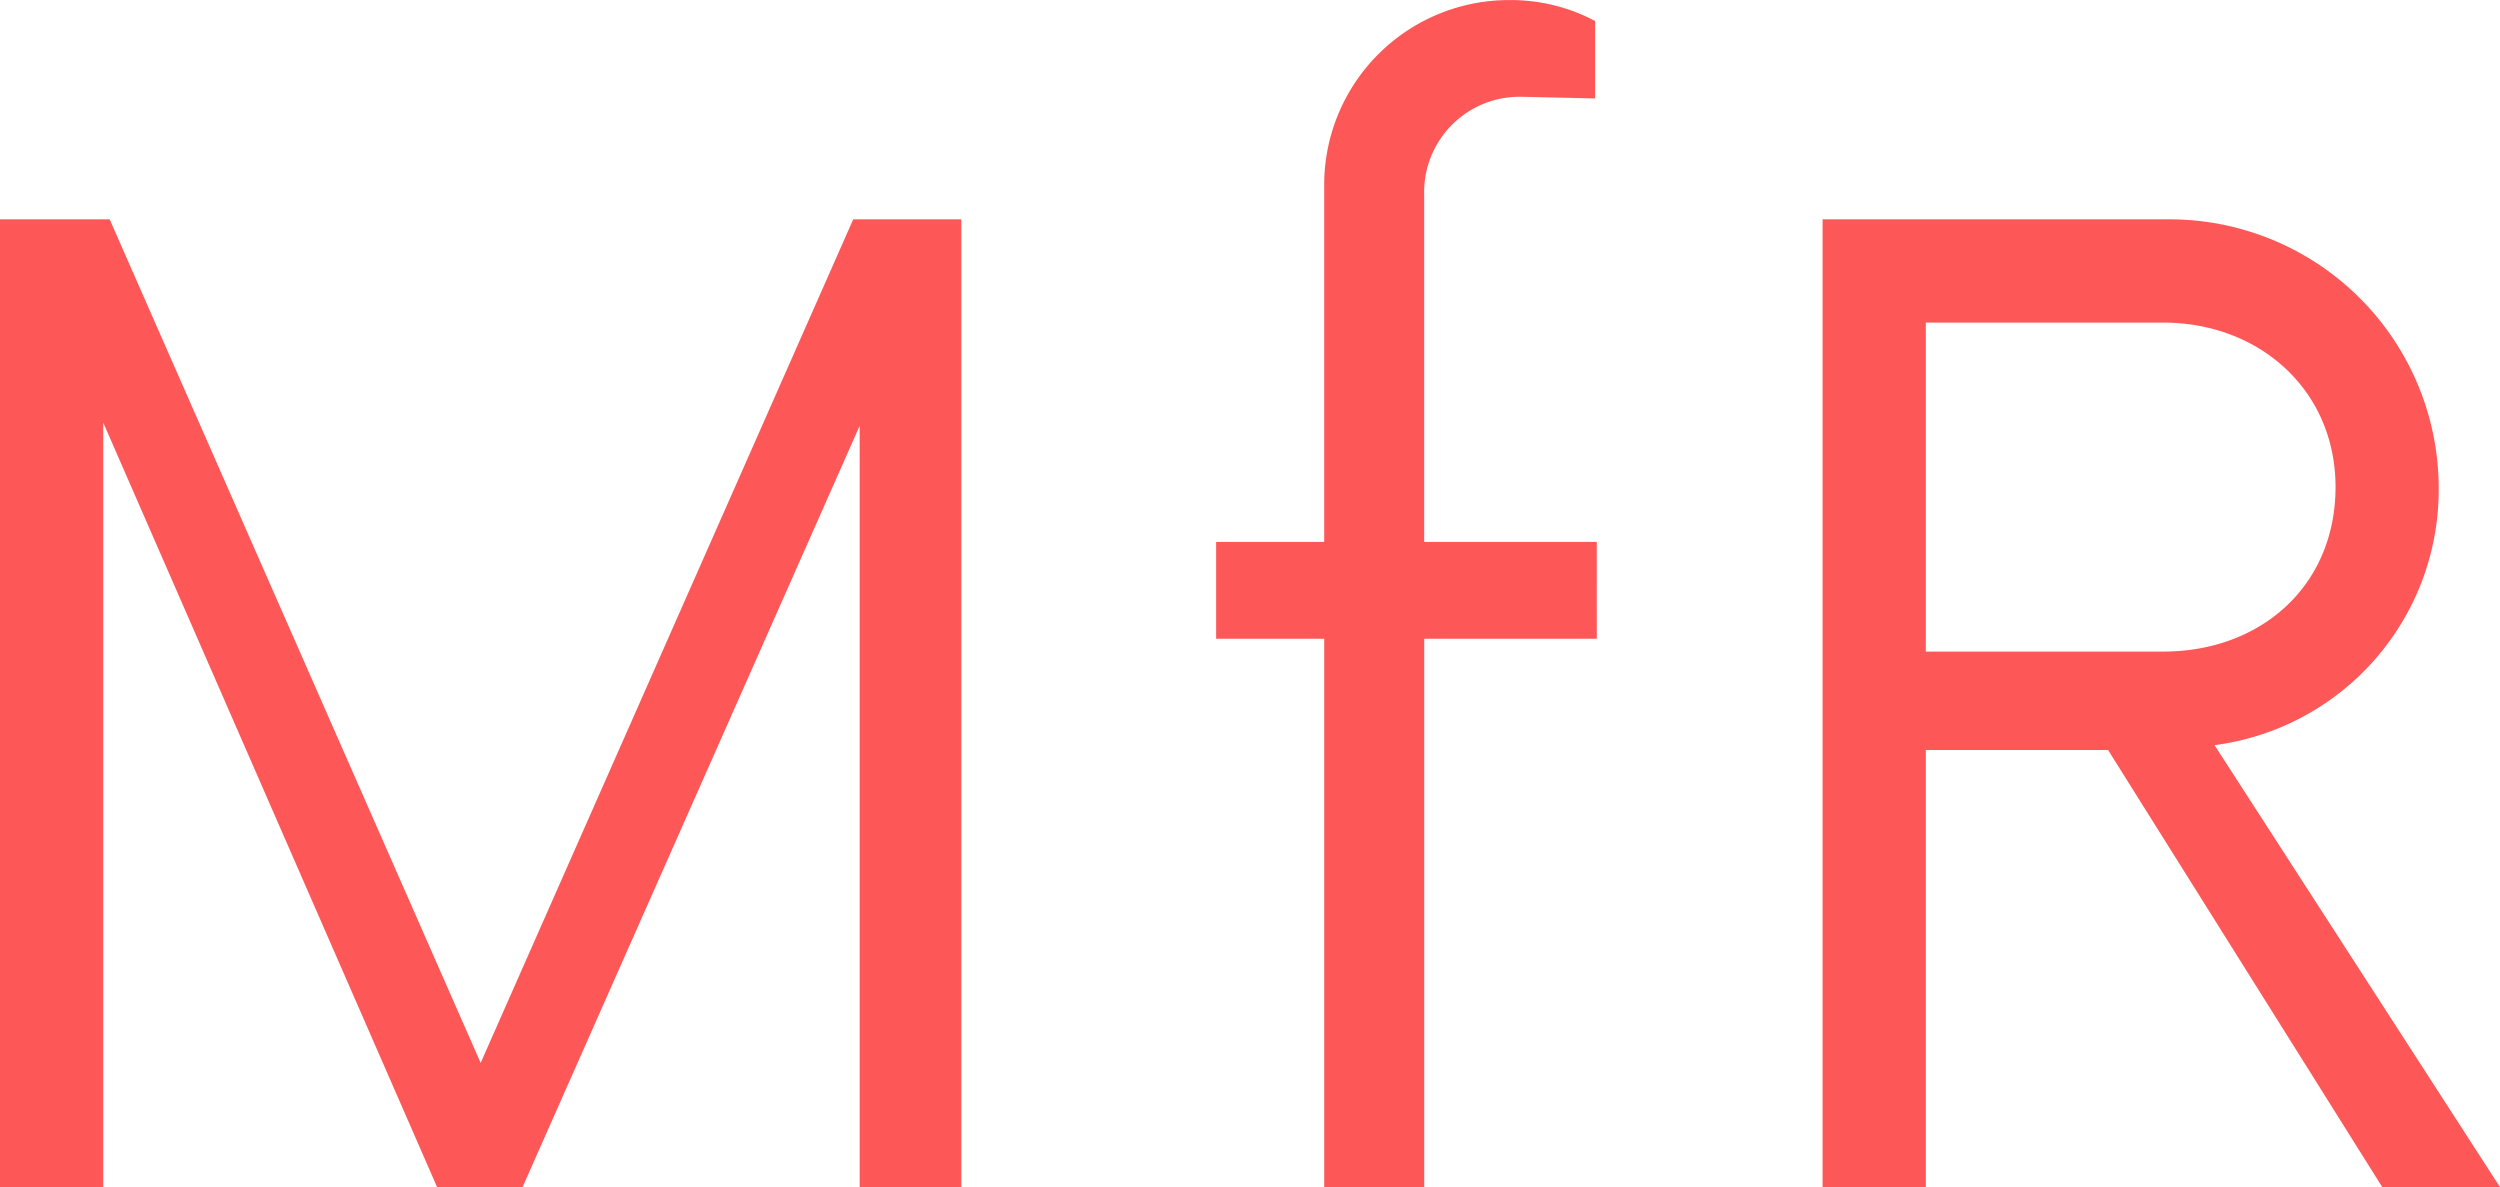 <?xml version="1.0" encoding="UTF-8"?>
<svg xmlns="http://www.w3.org/2000/svg" width="149.188" height="70.84" viewBox="0 0 149.188 70.84">
  <path id="Trazado_13" data-name="Trazado 13" d="M57.942-57.75,35.709-7.411,13.571-57.75H7.026V0h6.16V-45.622L33.11,0h5.1L58.327-45.43V0h6.064V-57.75ZM102.314-38.5h-10.3V-59.194a5.693,5.693,0,0,1,5.775-5.871l4.427.1v-4.62a10.748,10.748,0,0,0-5.1-1.251A11.03,11.03,0,0,0,86.048-59.964V-38.5H79.6v5.775h6.449V0h5.967V-32.725h10.3Zm36.864,12.127A15.366,15.366,0,0,0,152.556-41.58a16.062,16.062,0,0,0-16.074-16.17H115.789V0h6.16V-26.084h10.876L149.188,0h7.026Zm-17.229-5.582V-51.59H136.1c5.775,0,10.3,4.042,10.3,9.817,0,5.871-4.427,9.817-10.3,9.817Z" transform="translate(-7.026 70.84)" fill="#fe5757"></path>
</svg>
